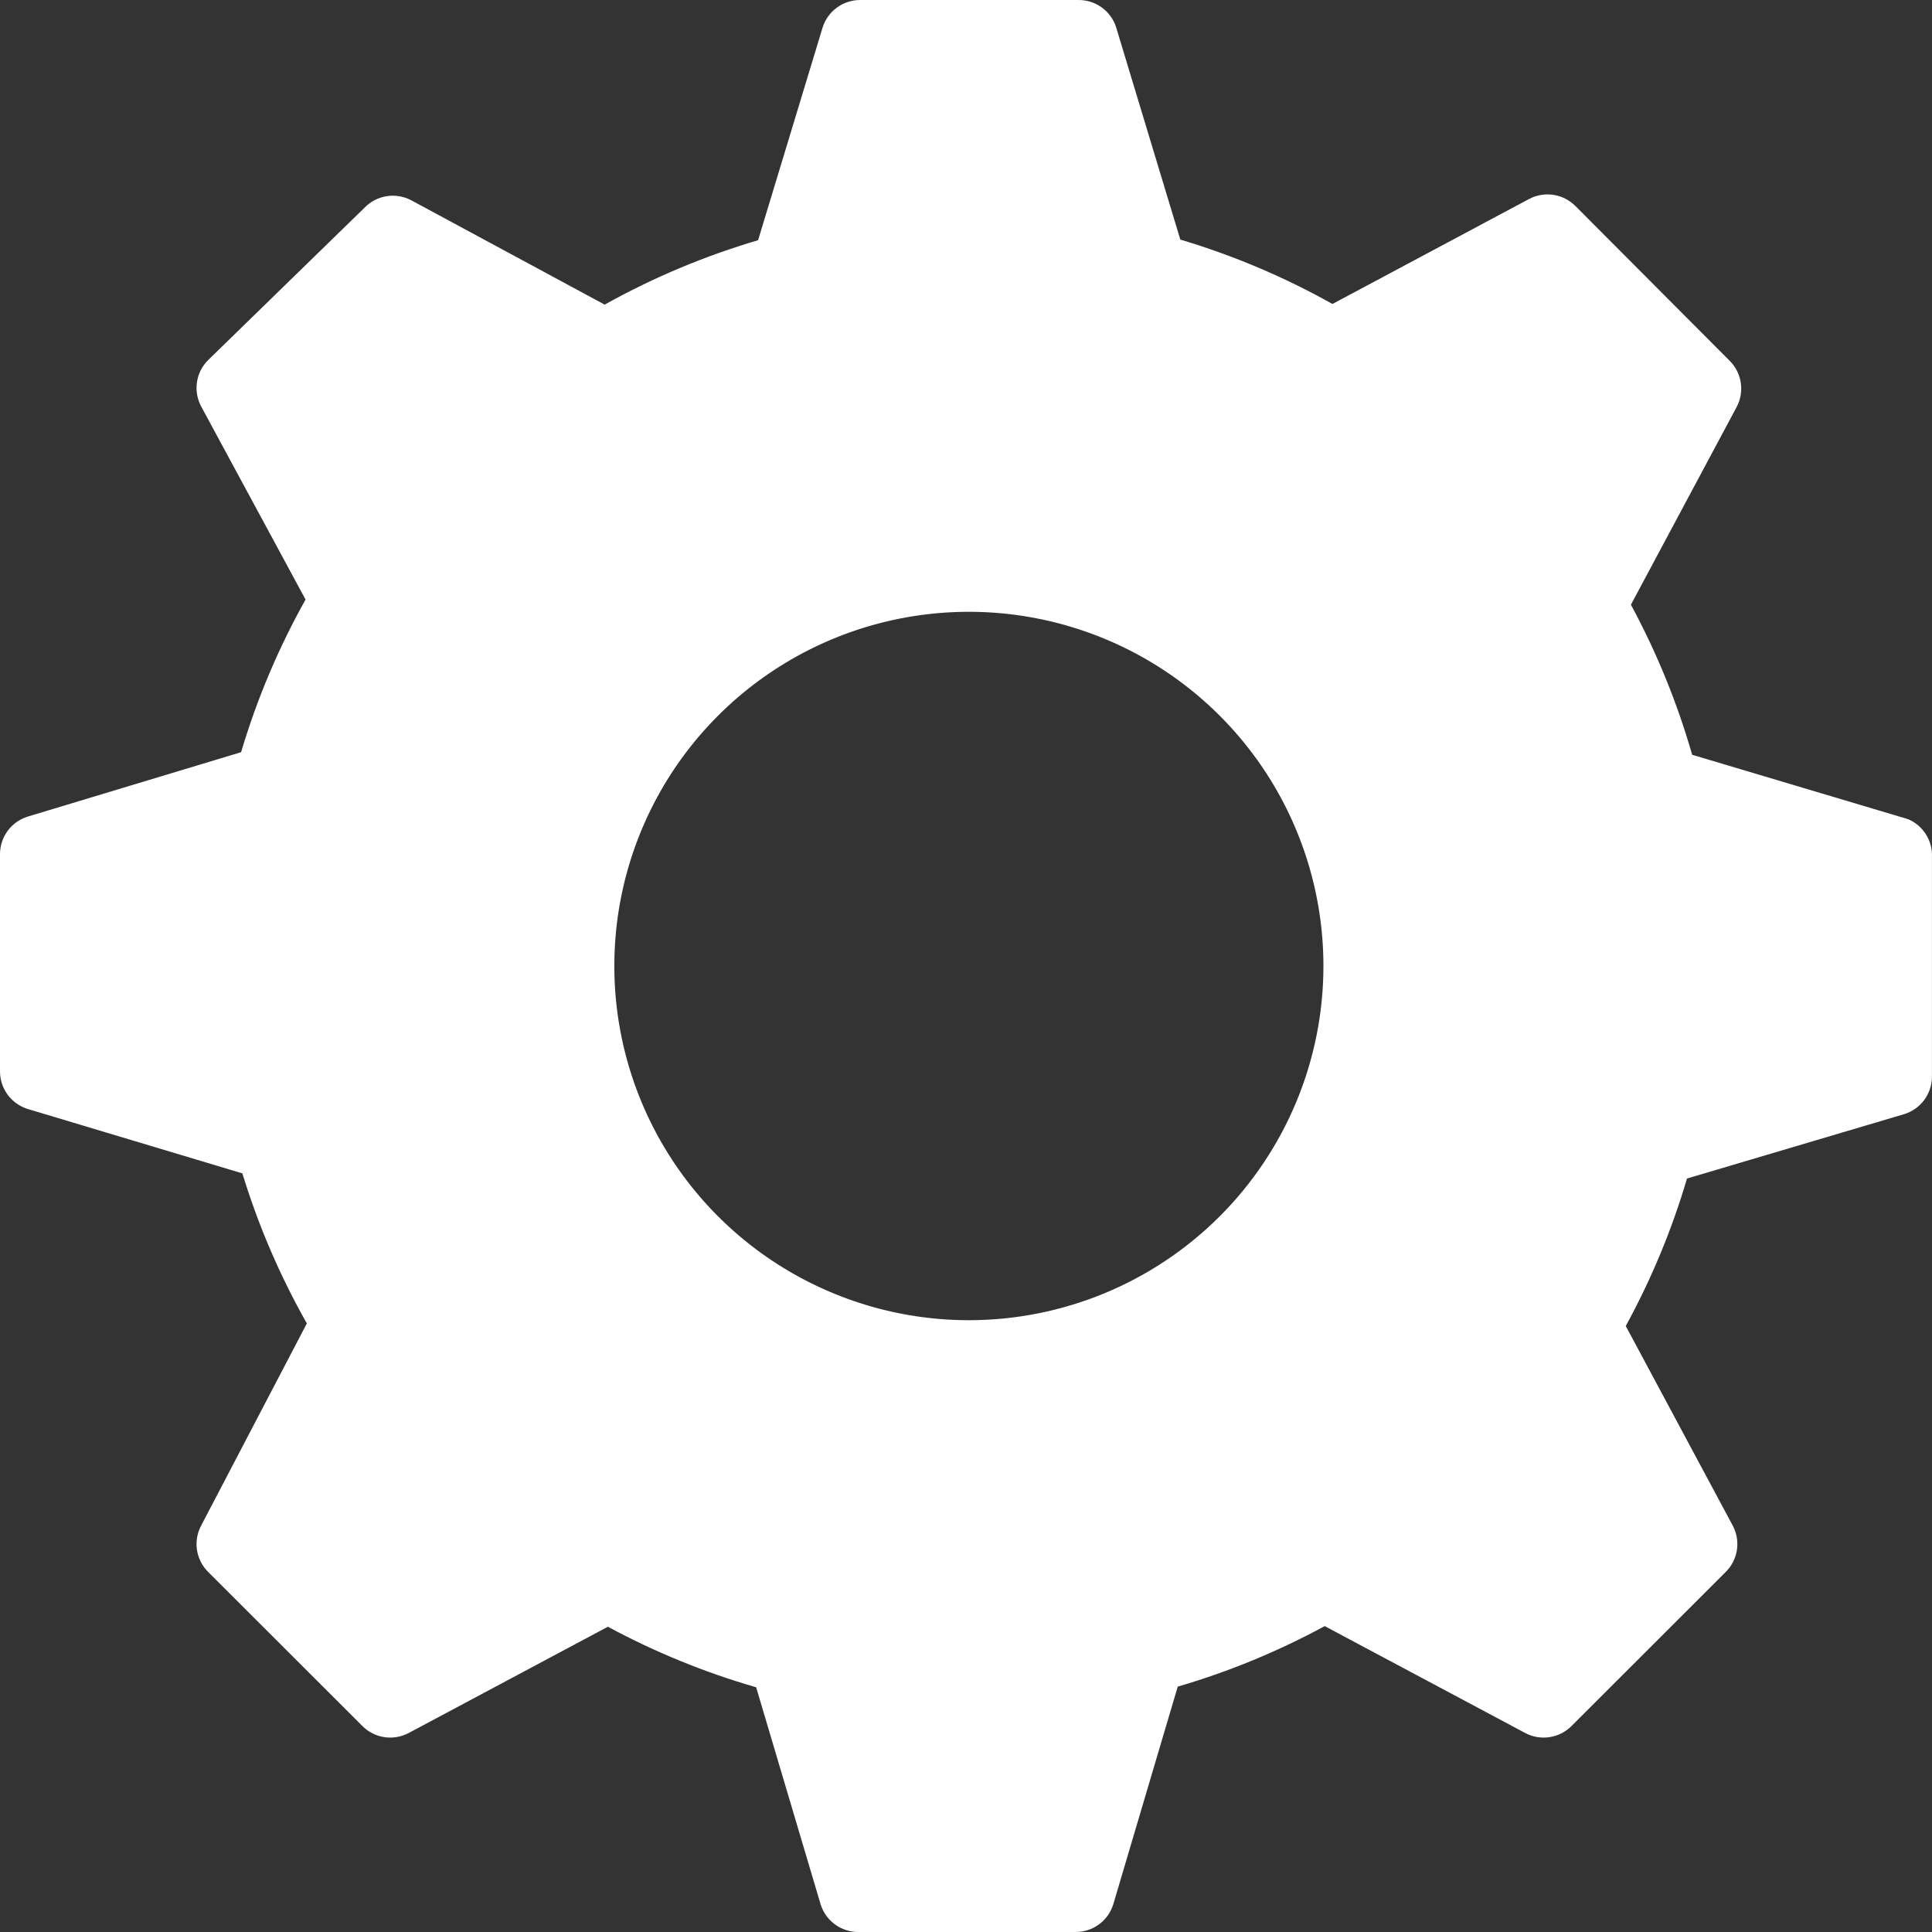 <?xml version="1.0" encoding="UTF-8"?> <svg xmlns="http://www.w3.org/2000/svg" width="660" height="660" viewBox="0 0 660 660" fill="none"><rect x="0" y="0" width="660" height="660" fill="#333333" stroke="none"/> <path d="M651.837 279.842L578.065 257.842C572.964 240.051 565.95 222.864 557.144 206.582L593.26 139.043C594.615 136.493 595.111 133.575 594.675 130.722C594.238 127.868 592.893 125.232 590.837 123.203L538.206 70.403C536.175 68.35 533.536 67.005 530.679 66.569C527.823 66.133 524.902 66.629 522.35 67.983L455.185 103.843C438.726 94.617 421.297 87.239 403.214 81.843L381.193 9.023C380.261 6.34 378.501 4.021 376.166 2.4C373.832 0.779 371.042 -0.06 368.2 0.003H293.767C290.907 0.017 288.127 0.941 285.829 2.643C283.532 4.344 281.838 6.734 280.995 9.463L258.973 82.063C240.74 87.43 223.161 94.809 206.562 104.063L140.497 68.423C137.945 67.069 135.025 66.573 132.168 67.009C129.312 67.445 126.673 68.79 124.642 70.843L71.129 122.983C69.074 125.012 67.728 127.648 67.292 130.502C66.856 133.355 67.352 136.273 68.707 138.823L104.382 204.822C95.134 221.335 87.749 238.822 82.361 256.962L9.469 278.962C6.737 279.805 4.345 281.497 2.642 283.792C0.939 286.087 0.013 288.865 0 291.722V366.081C0.013 368.938 0.939 371.716 2.642 374.011C4.345 376.306 6.737 377.998 9.469 378.841L82.801 400.841C88.248 418.679 95.632 435.868 104.822 452.101L68.707 521.181C67.352 523.73 66.856 526.648 67.292 529.501C67.728 532.355 69.074 534.992 71.129 537.021L123.761 589.6C125.792 591.654 128.431 592.998 131.287 593.434C134.144 593.87 137.065 593.374 139.616 592.02L207.663 555.721C223.76 564.398 240.74 571.331 258.312 576.4L280.334 650.54C281.178 653.27 282.871 655.659 285.169 657.361C287.466 659.062 290.247 659.987 293.106 660H367.539C370.399 659.987 373.18 659.062 375.477 657.361C377.774 655.659 379.468 653.27 380.312 650.54L402.333 576.18C419.756 571.084 436.587 564.152 452.542 555.5L521.029 592.02C523.581 593.374 526.502 593.87 529.358 593.434C532.214 592.998 534.854 591.654 536.885 589.6L589.516 537.021C591.571 534.992 592.917 532.355 593.353 529.501C593.79 526.648 593.294 523.73 591.938 521.181L555.383 452.981C564.133 436.98 571.146 420.091 576.303 402.601L650.516 380.601C653.248 379.758 655.64 378.066 657.343 375.771C659.046 373.476 659.972 370.698 659.985 367.841V292.822C660.115 290.086 659.404 287.376 657.947 285.056C656.491 282.736 654.359 280.916 651.837 279.842ZM330.983 451.001C307.028 451.001 283.611 443.905 263.694 430.609C243.776 417.313 228.252 398.416 219.085 376.306C209.917 354.196 207.519 329.867 212.192 306.396C216.866 282.924 228.401 261.364 245.34 244.442C262.279 227.52 283.86 215.996 307.354 211.327C330.849 206.658 355.202 209.055 377.333 218.213C399.465 227.371 418.381 242.88 431.69 262.778C444.998 282.676 452.102 306.07 452.102 330.002C452.102 362.093 439.341 392.869 416.627 415.561C393.913 438.253 363.106 451.001 330.983 451.001Z" fill="white"></path> </svg> 
